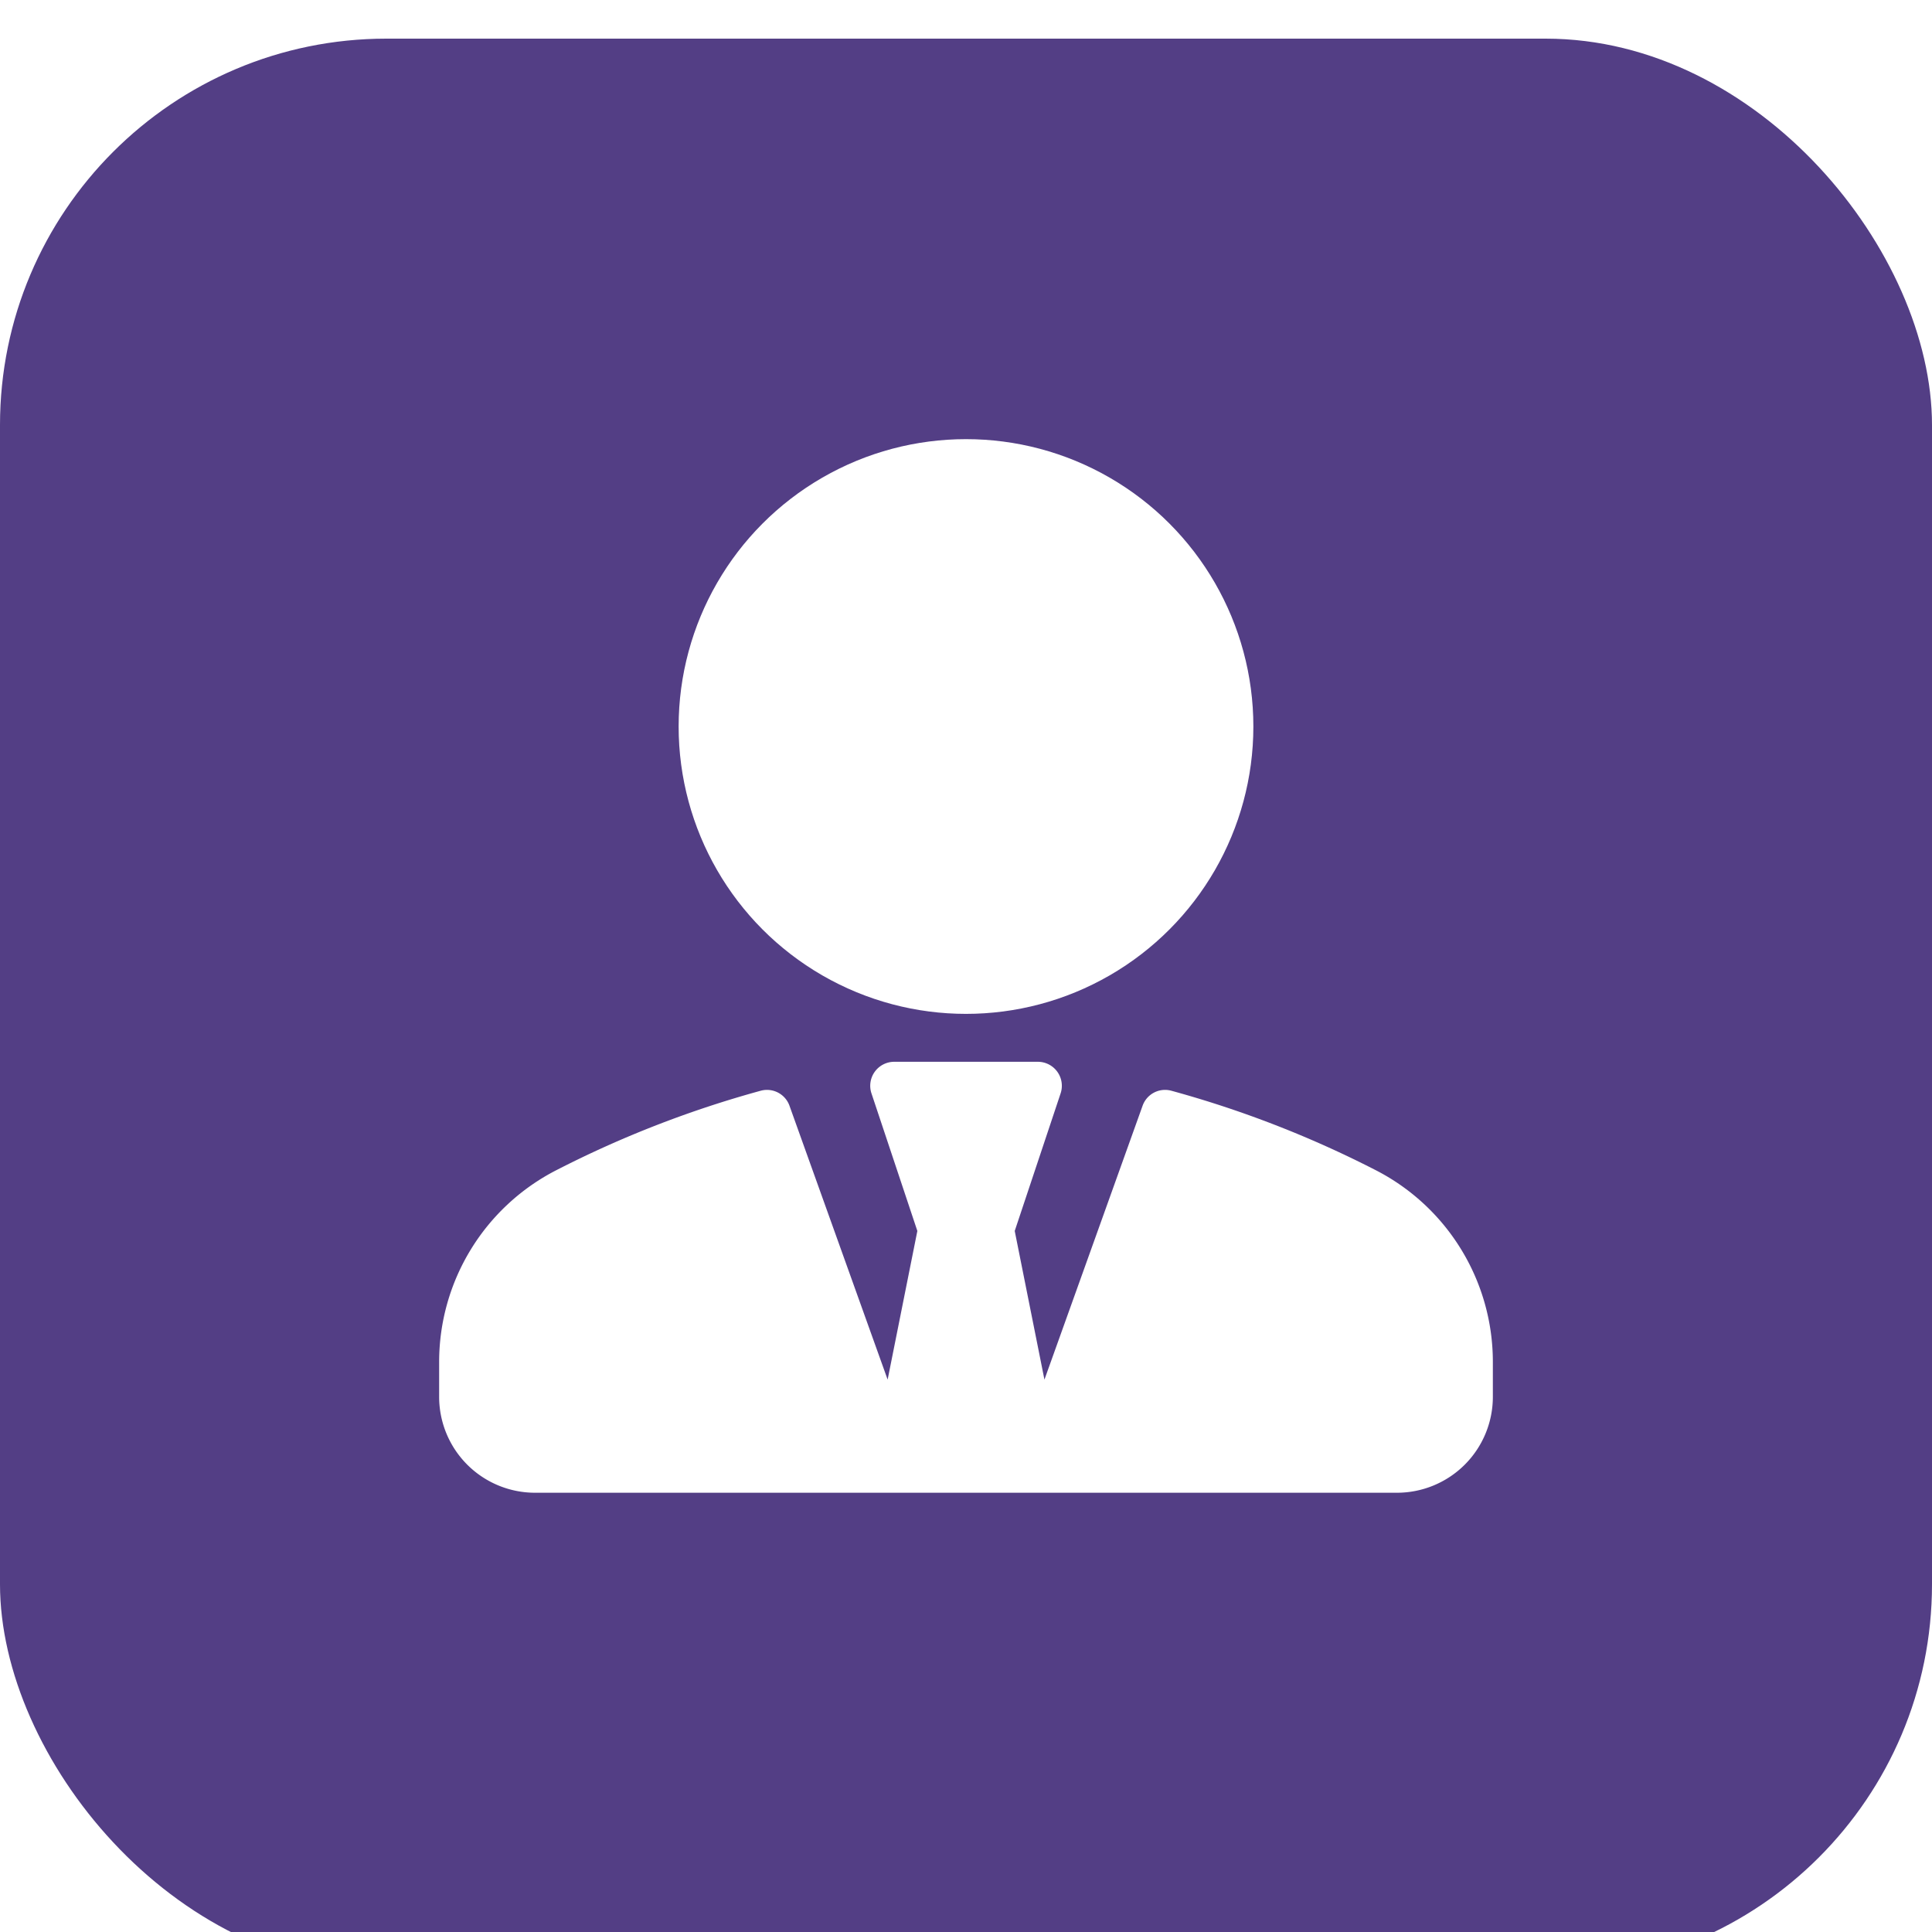 <svg xmlns="http://www.w3.org/2000/svg" xmlns:xlink="http://www.w3.org/1999/xlink" viewBox="9 8 50 50">
  <defs>
    <filter id="Rectangle_2743" x="0" y="0" width="68" height="68" filterUnits="userSpaceOnUse">
      <feOffset dy="1" input="SourceAlpha"/>
      <feGaussianBlur stdDeviation="3" result="blur"/>
      <feFlood flood-opacity="0.161"/>
      <feComposite operator="in" in2="blur"/>
      <feComposite in="SourceGraphic"/>
    </filter>
  </defs>
  <g id="penjualan_oleh_karyawan" data-name="penjualan oleh karyawan" transform="translate(-824 -2585)">
    <g transform="matrix(1, 0, 0, 1, 824, 2585)" filter="url(#Rectangle_2743)">
      <rect id="Rectangle_2743-2" data-name="Rectangle 2743" width="50" height="50" rx="10" transform="translate(9 8)" fill="#533e85"/>
    </g>
    <g id="businessman" transform="translate(844.365 2604.365)">
      <g id="Group_10637" data-name="Group 10637">
        <g id="Group_10636" data-name="Group 10636">
          <circle id="Ellipse_40" data-name="Ellipse 40" cx="7.437" cy="7.437" r="7.437" transform="translate(6.198)" fill="#fff"/>
          <path id="Path_3430" data-name="Path 3430" d="M24.219,280.128a27.441,27.441,0,0,0-5.27-2.046.617.617,0,0,0-.744.389l-2.54,7.087-.769-3.847,1.188-3.562a.621.621,0,0,0-.588-.816H11.776a.621.621,0,0,0-.588.816l1.188,3.562-.769,3.847-2.54-7.087a.618.618,0,0,0-.744-.389,27.438,27.438,0,0,0-5.27,2.046A5.577,5.577,0,0,0,0,285.1v.907a2.482,2.482,0,0,0,2.479,2.479H24.791a2.482,2.482,0,0,0,2.479-2.479V285.1A5.577,5.577,0,0,0,24.219,280.128Z" transform="translate(0 -261.219)" fill="#fff"/>
        </g>
      </g>
    </g>
  </g>
</svg>